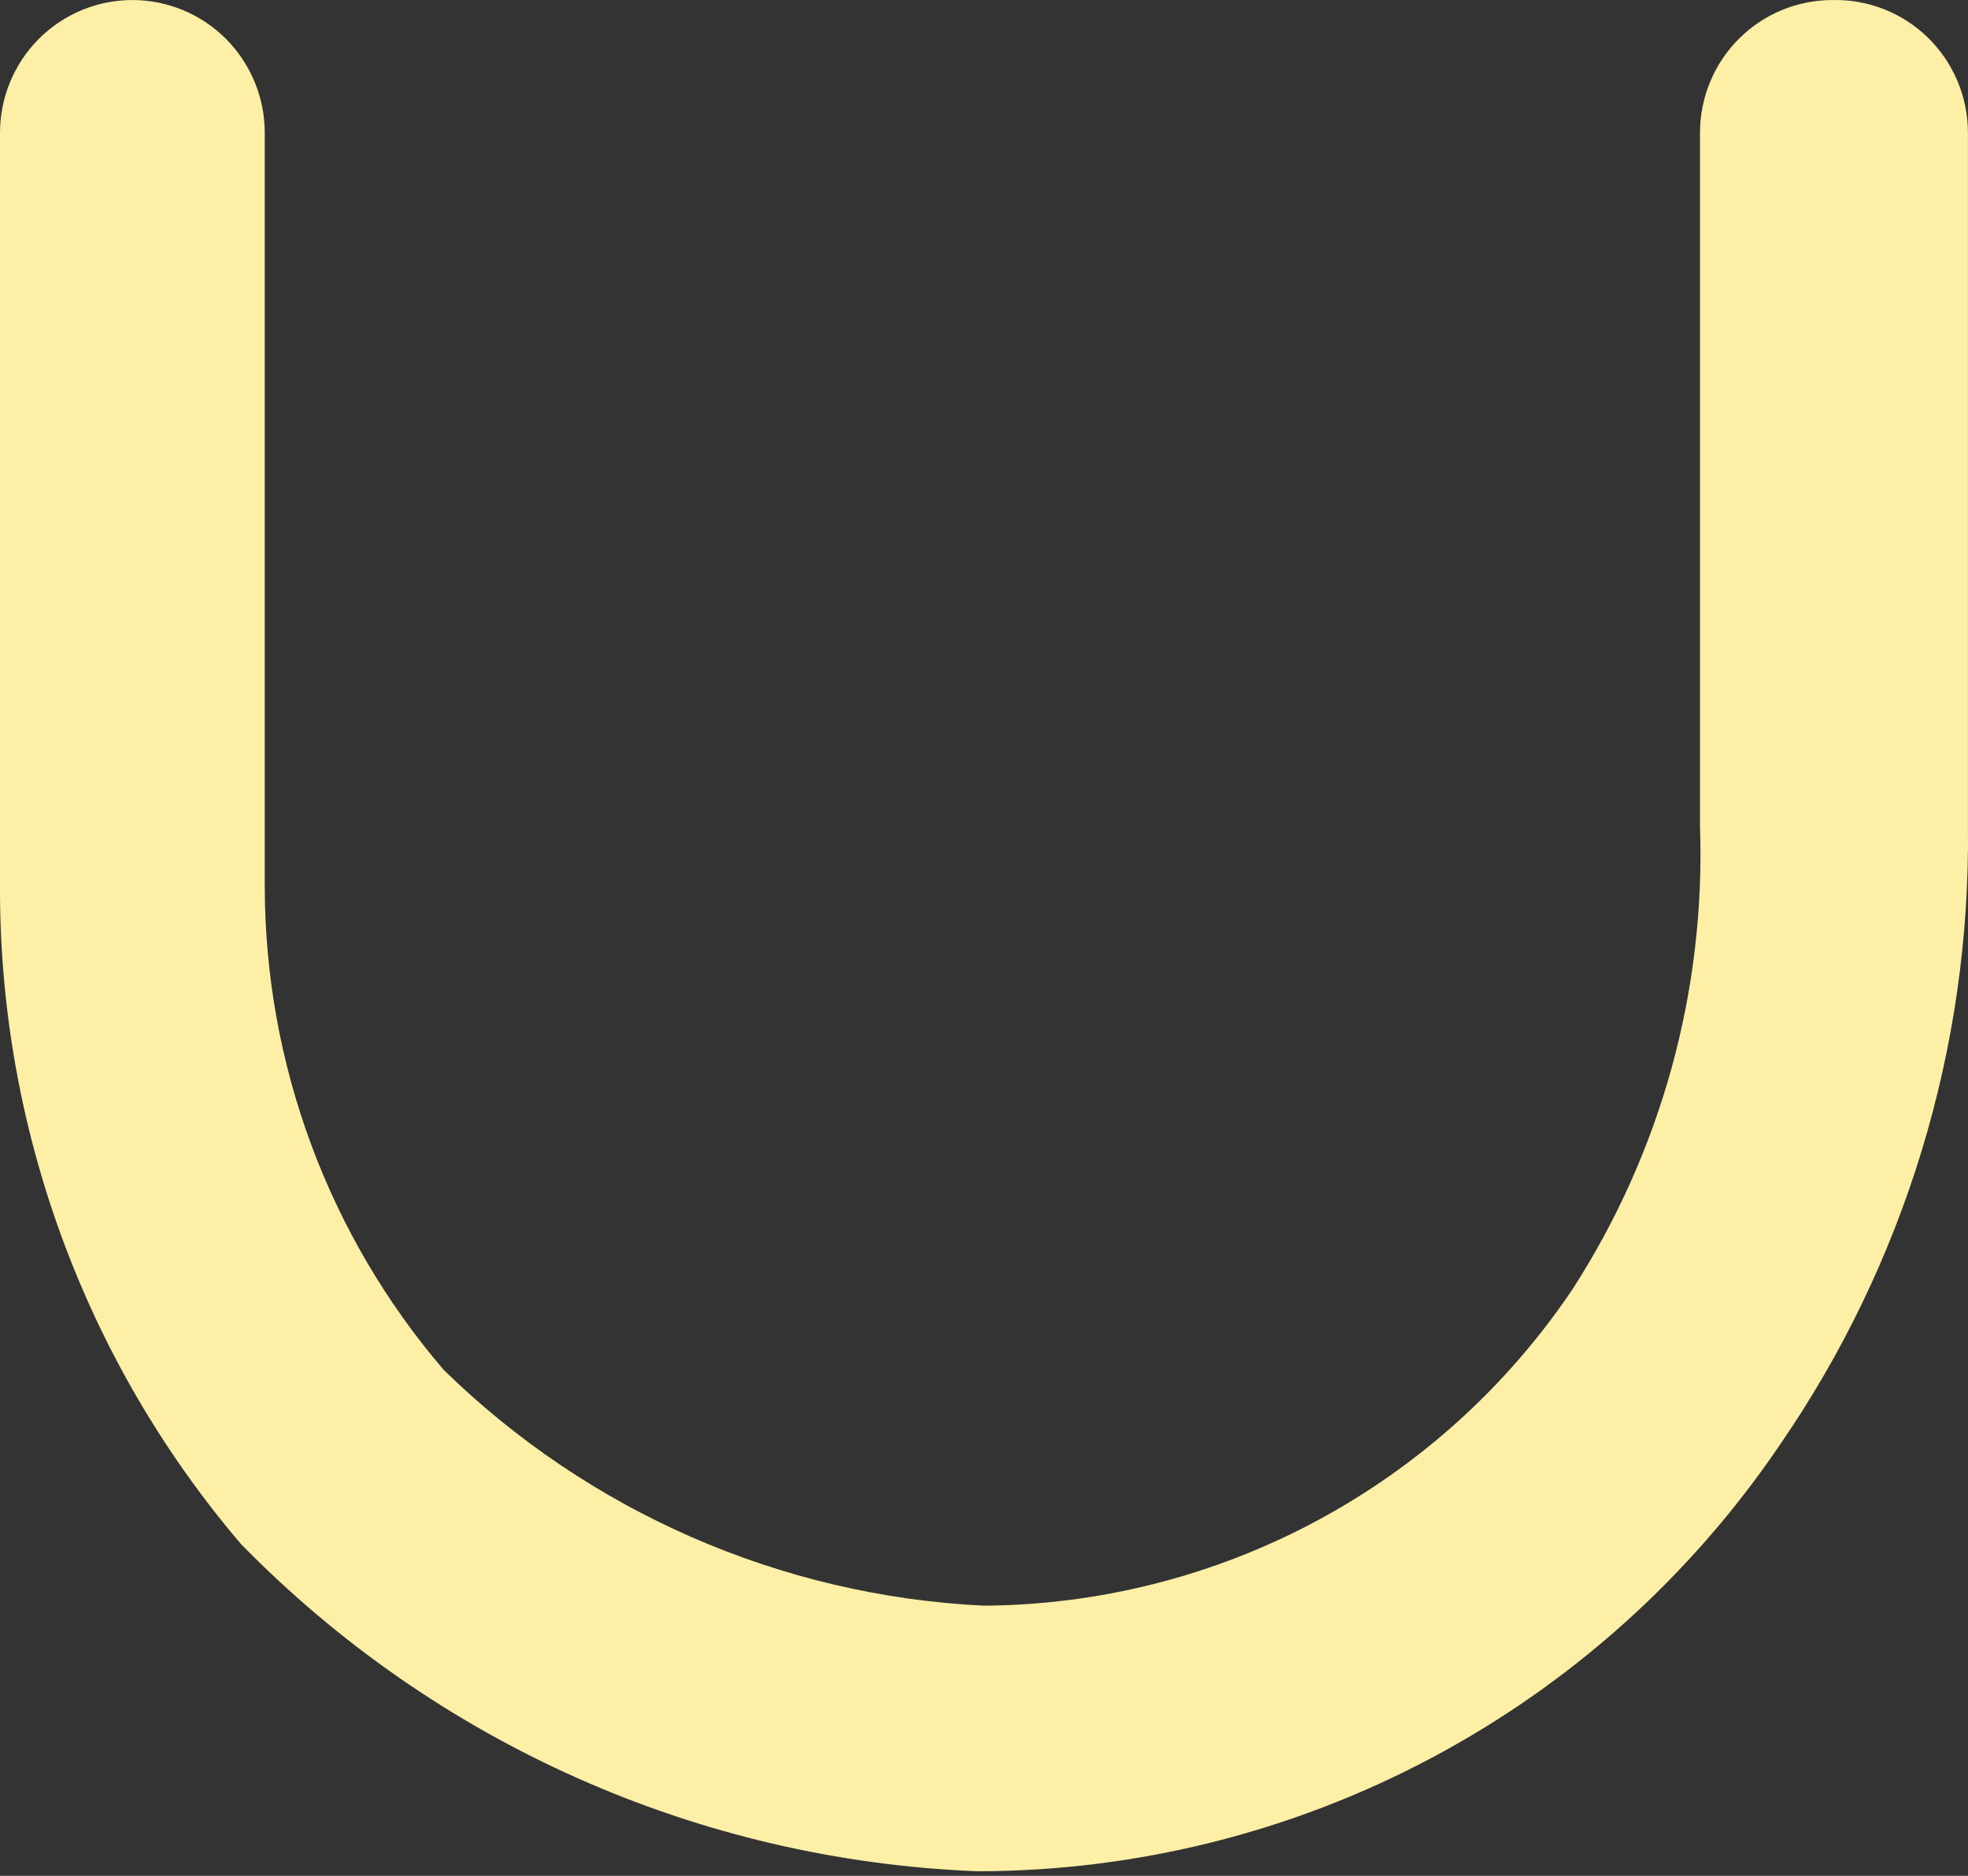 <?xml version="1.0" encoding="UTF-8"?> <svg xmlns="http://www.w3.org/2000/svg" width="64" height="61" viewBox="0 0 64 61" fill="none"><rect x="0" y="0" width="64" height="61" fill="#333333" stroke="none"/> <path d="M59.589 0.001C59.024 0.001 58.464 0.113 57.941 0.33C57.419 0.547 56.945 0.865 56.545 1.266C56.145 1.667 55.828 2.143 55.612 2.667C55.395 3.191 55.284 3.753 55.284 4.32V26.88C55.47 32.204 54.022 37.456 51.136 41.928C49.019 45.076 46.168 47.657 42.831 49.45C39.494 51.242 35.771 52.191 31.986 52.214C25.397 51.893 19.152 49.166 14.428 44.545C10.683 40.175 8.62 34.605 8.61 28.843V4.32C8.61 3.174 8.156 2.076 7.349 1.266C6.542 0.456 5.447 0.001 4.305 0.001C3.163 0.001 2.068 0.456 1.261 1.266C0.454 2.076 0 3.174 0 4.32V28.764C-0.036 36.619 2.741 44.226 7.827 50.199C14.162 56.686 22.731 60.497 31.777 60.85C36.922 60.85 41.987 59.588 46.535 57.175C51.081 54.762 54.972 51.271 57.867 47.006C61.943 41.097 64.085 34.064 63.998 26.88V4.32C63.998 3.744 63.883 3.173 63.661 2.643C63.438 2.112 63.111 1.631 62.7 1.228C62.29 0.826 61.803 0.51 61.268 0.299C60.734 0.089 60.163 -0.013 59.589 0.001Z" fill="#FDEFA6"></path> </svg> 